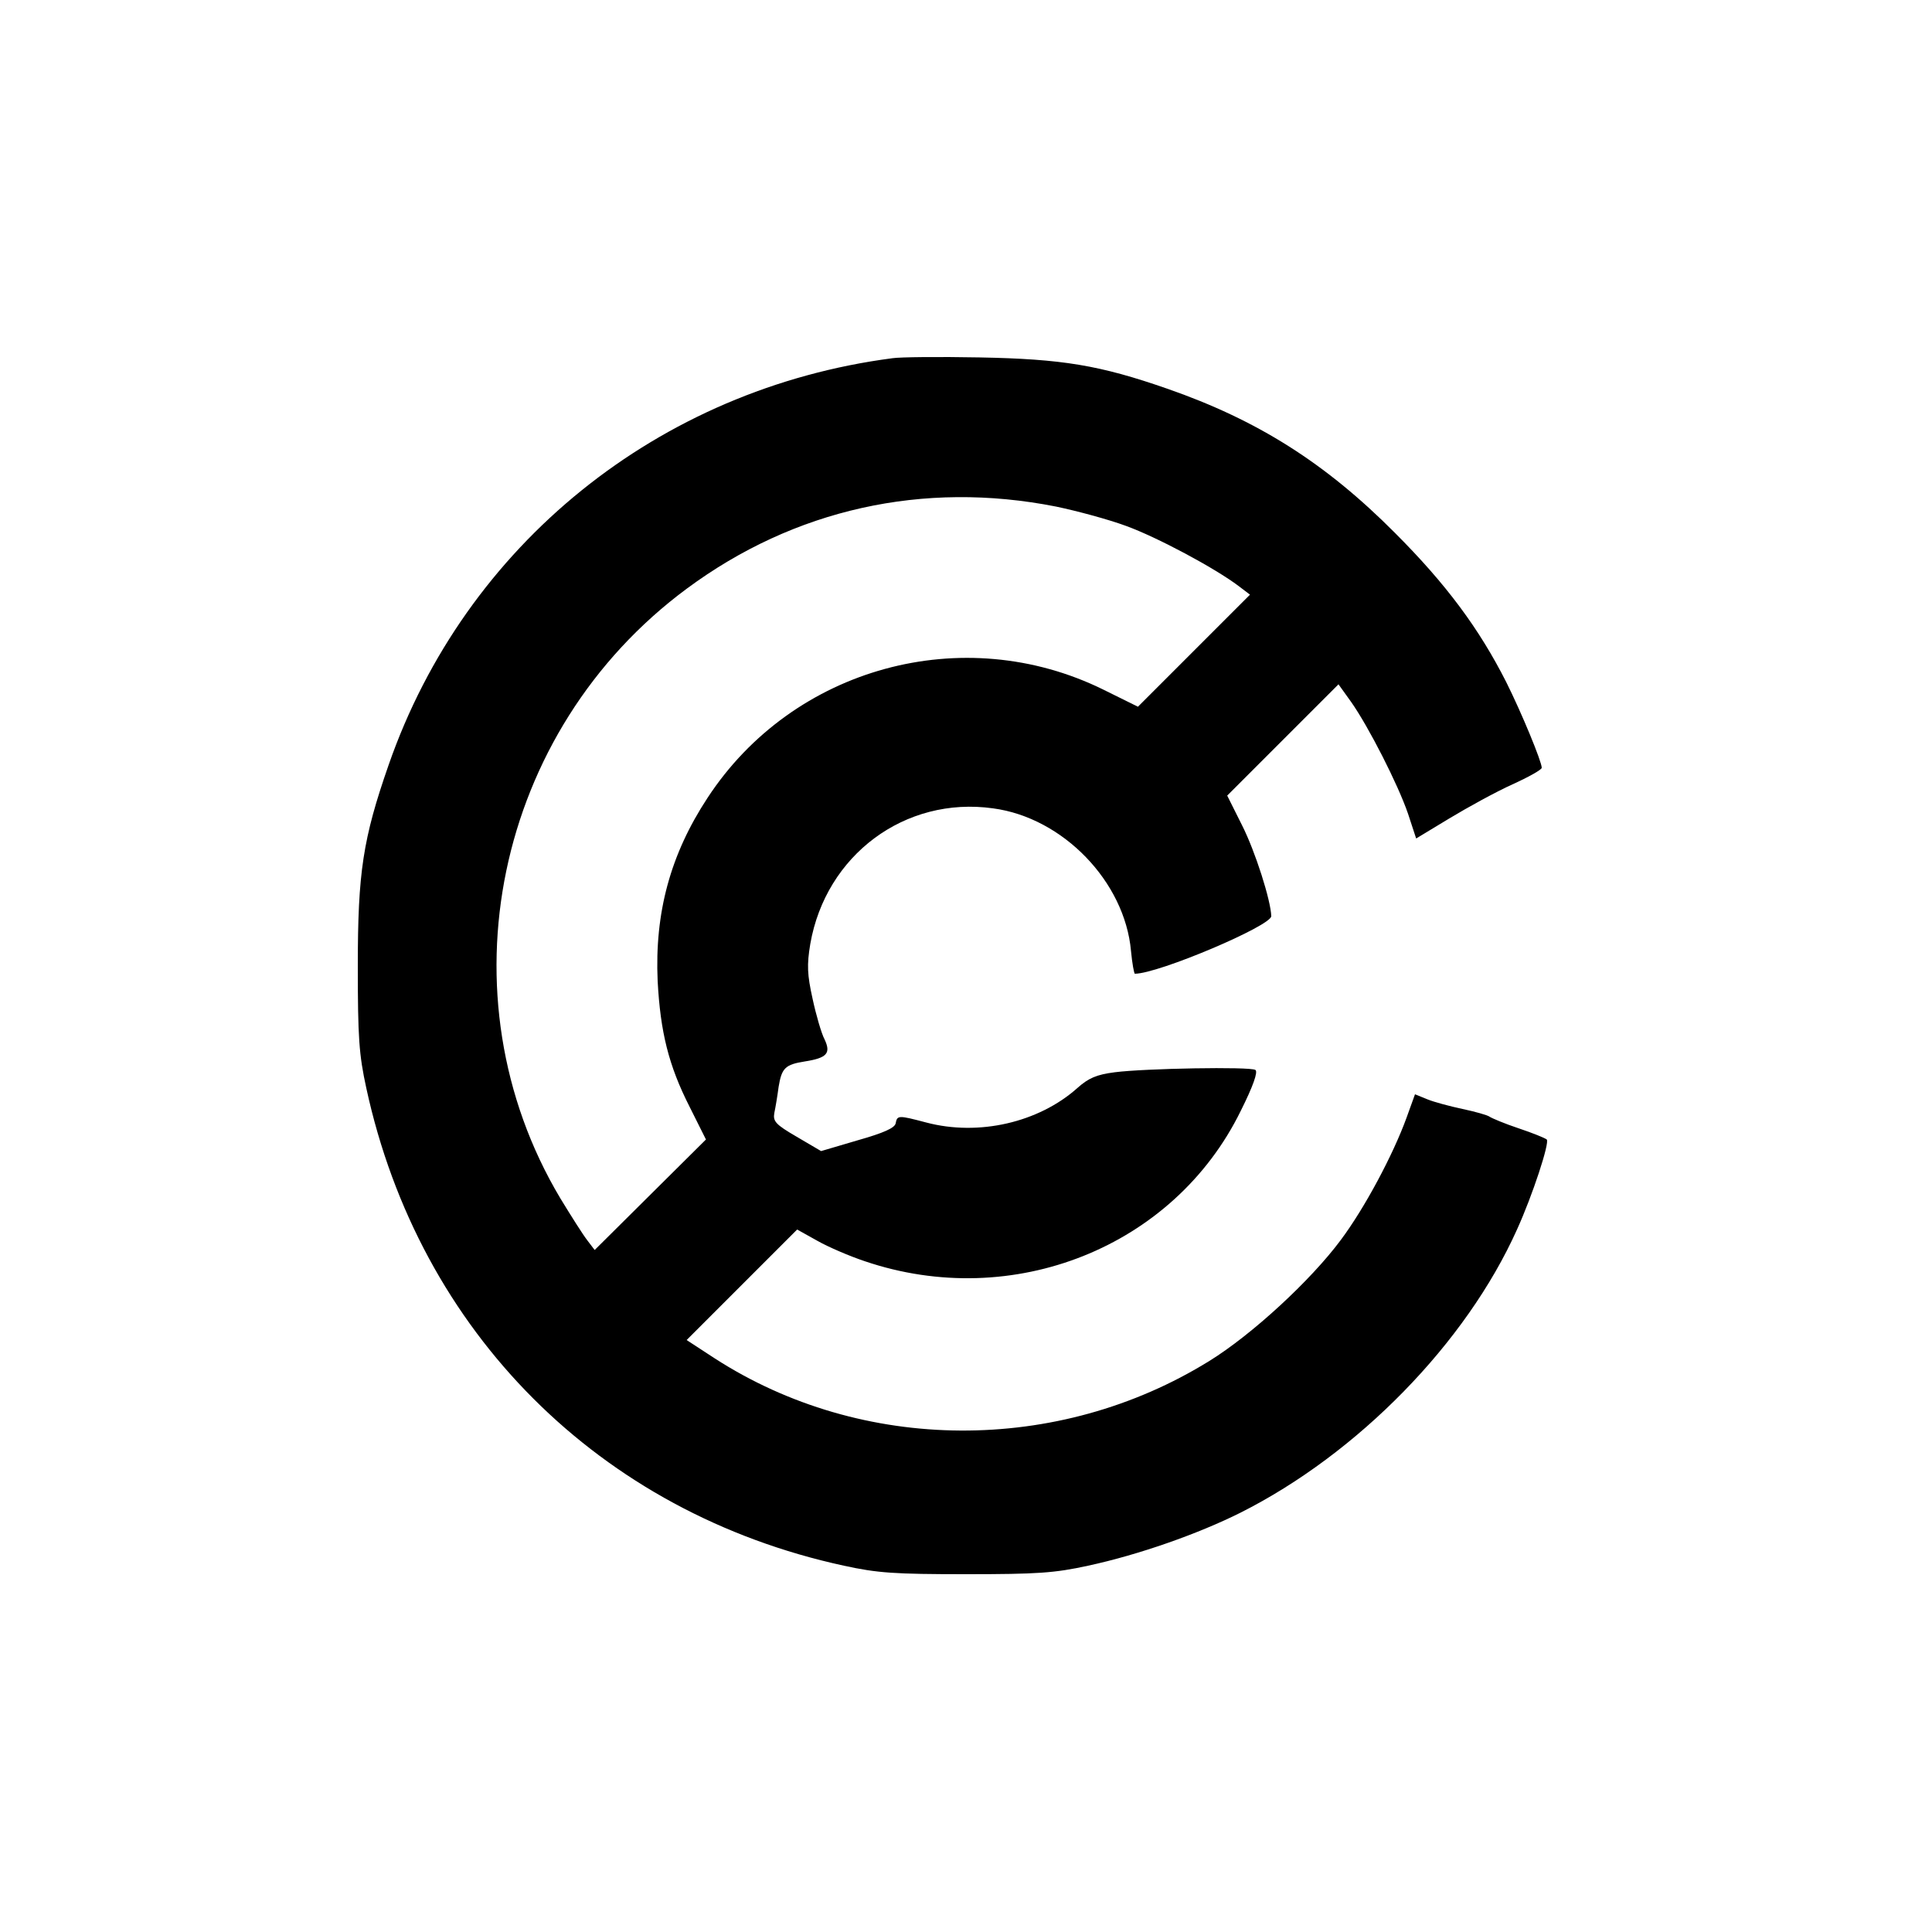<?xml version="1.0" encoding="UTF-8" standalone="yes"?>
<svg version="1.0" xmlns="http://www.w3.org/2000/svg" width="100mm" height="100mm" viewBox="0 0 500 500" preserveAspectRatio="xMidYMid meet">
  <g transform="translate(0,500) scale(0.1,-0.1)" fill="#000000" stroke="none">
    <path d="M2310 4073 c-606 -79 -1106 -483 -1304 -1052 -67 -192 -80 -279 -80
-521 0 -185 3 -229 22 -316 137 -632 604 -1099 1236 -1236 87 -19 131 -22 316
-22 185 0 229 3 316 22 130 28 284 82 394 137 304 153 584 439 716 733 40 88
85 225 77 233 -5 4 -37 17 -73 29 -36 12 -69 26 -75 30 -5 4 -37 13 -70 20
-33 7 -74 18 -91 25 l-32 13 -22 -61 c-35 -96 -108 -233 -170 -316 -78 -105
-230 -245 -340 -313 -392 -243 -899 -240 -1281 7 l-72 47 143 143 143 143 52
-29 c28 -16 84 -40 123 -53 383 -130 800 36 973 389 32 64 45 101 38 106 -14
9 -287 4 -364 -6 -47 -6 -68 -15 -97 -41 -100 -89 -255 -125 -391 -89 -72 19
-75 19 -79 -2 -2 -12 -31 -25 -98 -44 l-95 -28 -63 37 c-55 32 -62 40 -58 62
3 14 8 44 11 67 8 49 17 58 68 66 57 9 68 21 51 57 -8 15 -22 63 -31 105 -14
63 -15 88 -6 142 40 230 245 383 473 351 181 -24 341 -190 357 -369 3 -32 8
-59 10 -59 61 0 353 124 353 149 -1 40 -41 167 -76 236 l-38 76 144 144 144
144 33 -46 c45 -64 121 -213 147 -289 l21 -64 86 52 c48 29 121 69 163 88 42
19 76 38 76 43 0 16 -52 142 -92 222 -70 138 -155 253 -288 386 -180 181 -356
292 -589 373 -175 61 -272 77 -486 81 -104 2 -206 1 -225 -2z m423 -384 c53
-11 135 -33 181 -50 80 -29 230 -109 292 -156 l29 -22 -145 -145 -145 -145
-89 44 c-363 179 -804 58 -1025 -280 -96 -146 -137 -297 -129 -474 7 -131 28
-218 83 -326 l42 -84 -144 -143 -144 -143 -19 25 c-11 14 -42 63 -70 109 -312
523 -170 1210 328 1578 277 205 611 280 955 212z"/>
  </g>
</svg>